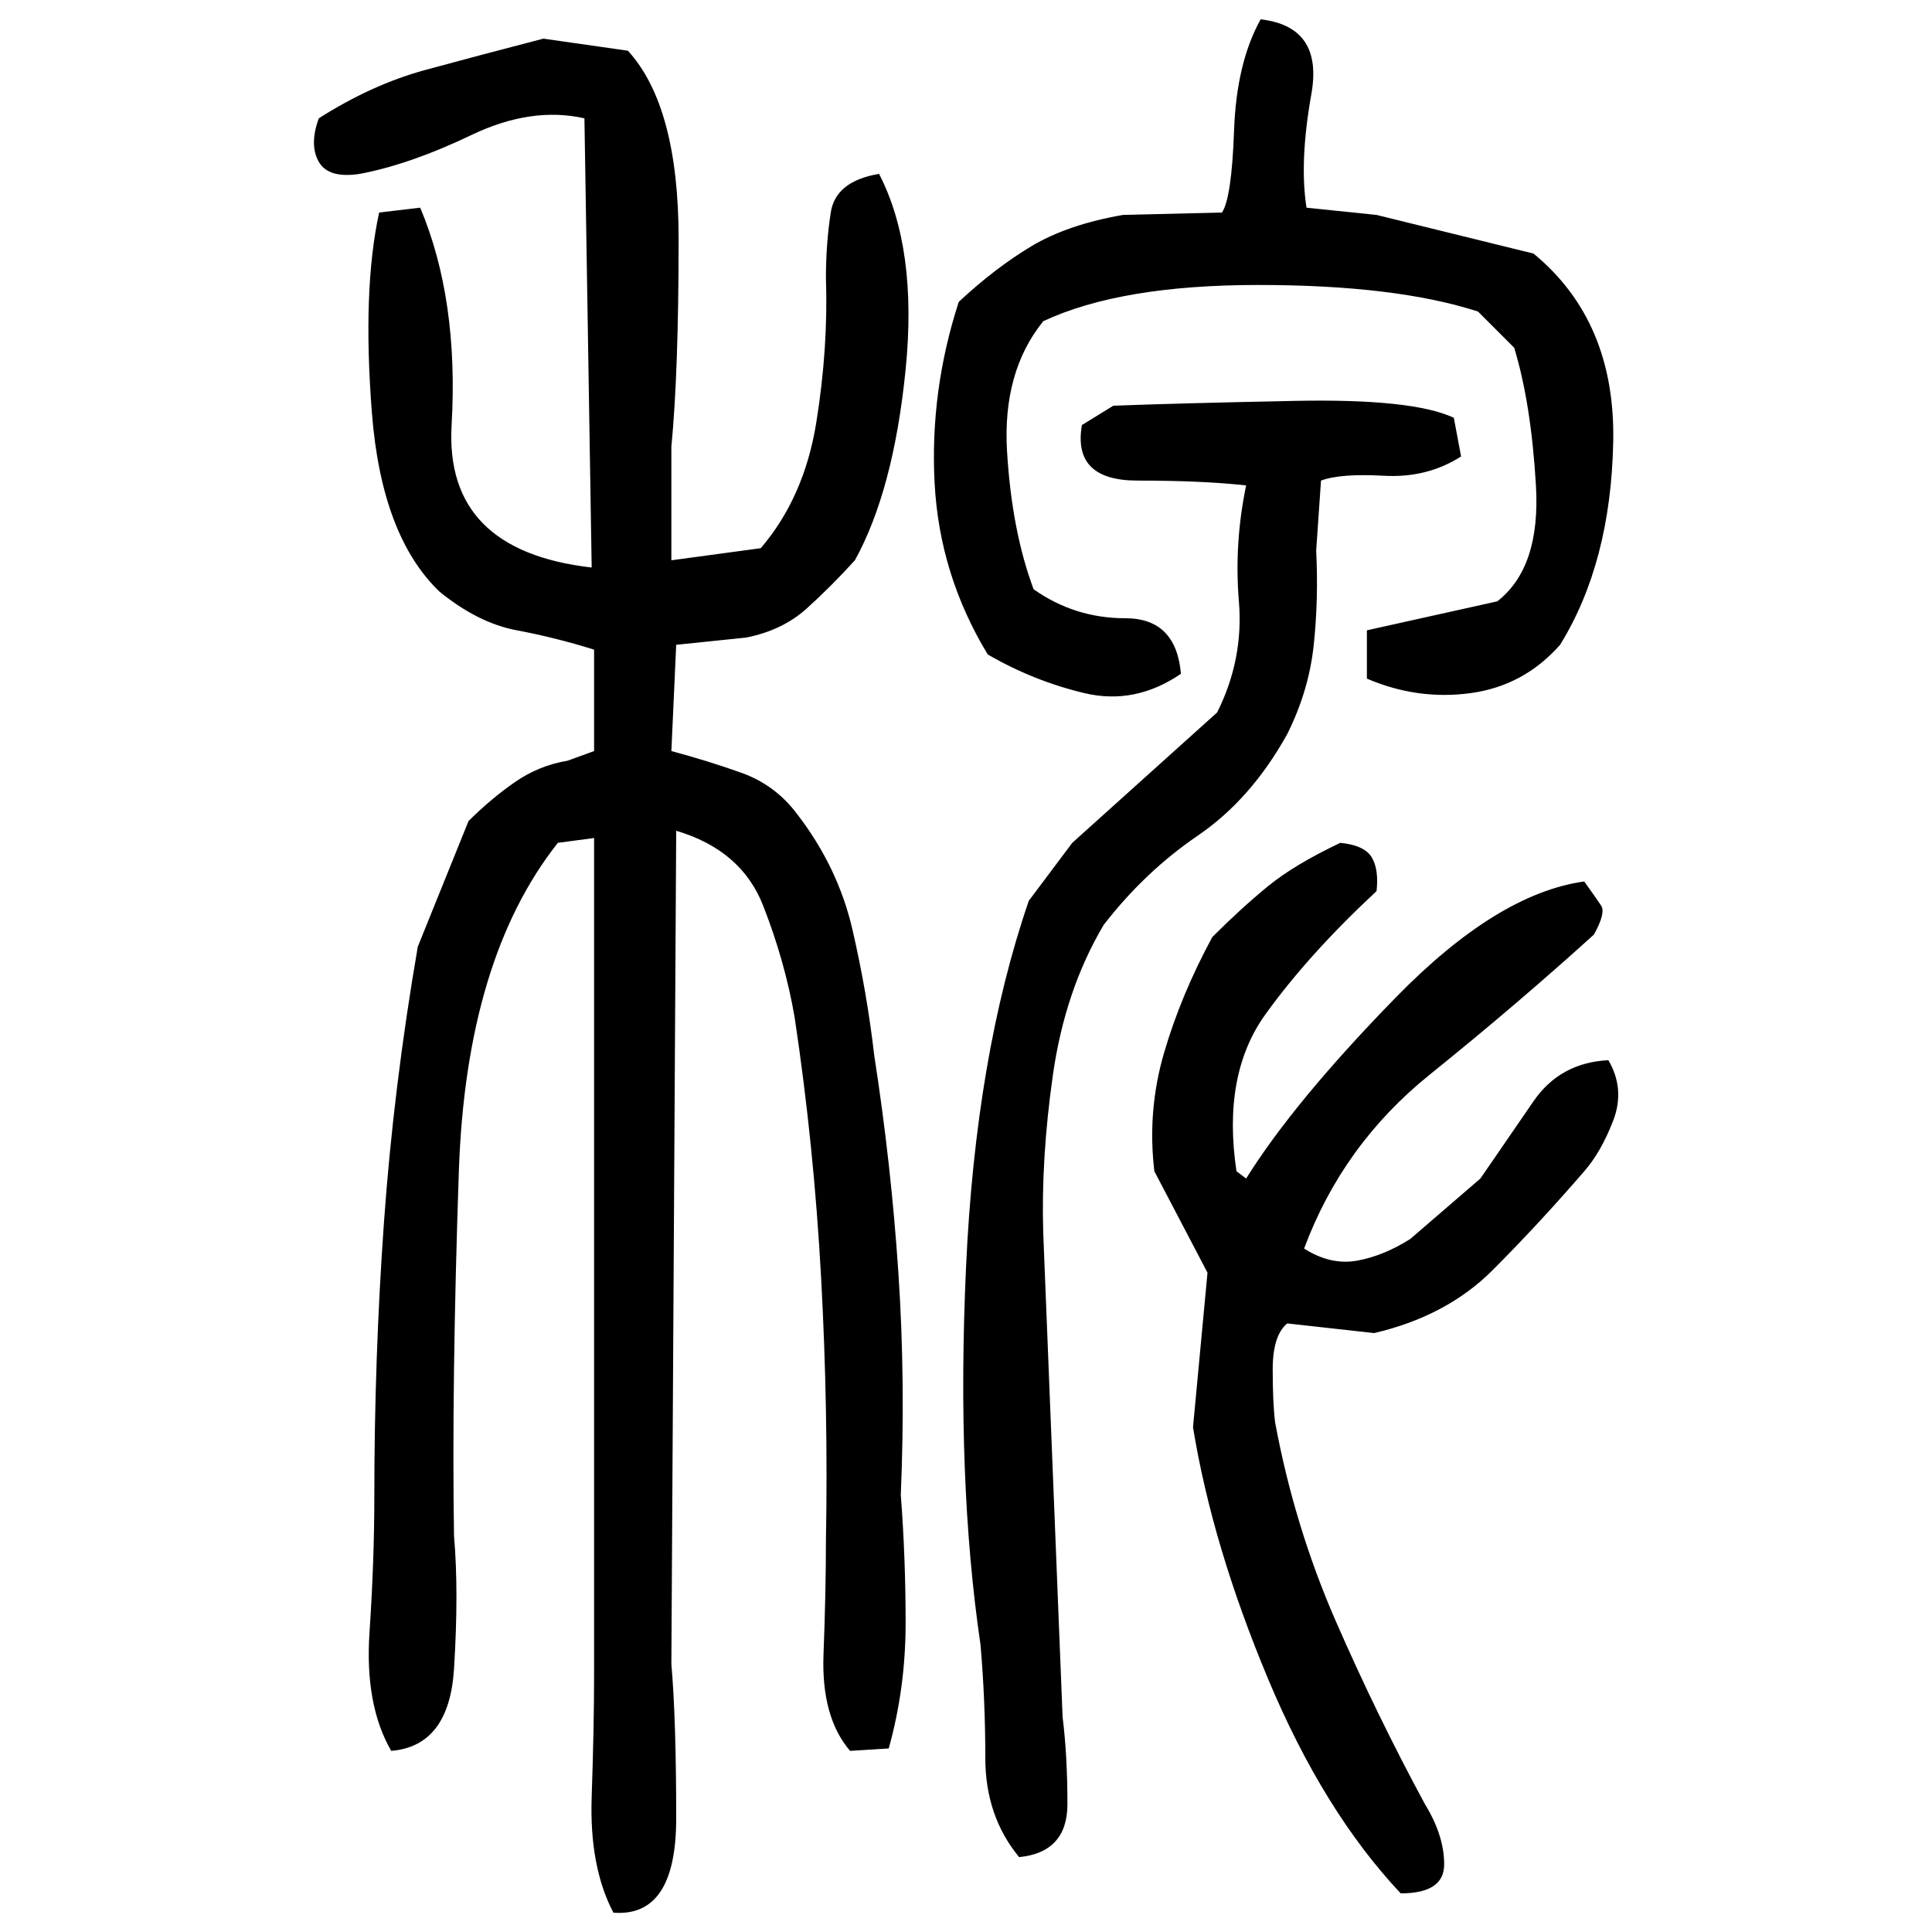 ﻿<?xml version="1.0" encoding="UTF-8" standalone="yes"?>
<svg xmlns="http://www.w3.org/2000/svg" height="100%" version="1.1" width="100%" viewBox="0 0 80 80">
  <g transform="scale(1)">
    <path fill="#000000" d="M52.2 0.8Q54.8 1.1 54.3 3.9T54.1 8.6L57 8.9L63.5 10.5Q66.9 13.3 66.8 18.3T64.6 26.7Q63.1 28.4 60.9 28.7T56.6 28.1V26.1L62.0 24.9Q63.8 23.5 63.6 20.1T62.7 14.4L61.2 12.9Q57.8 11.8 52.1 11.8T43.2 13.3Q41.5 15.4 41.7 18.7T42.8 24.4Q44.5 25.6 46.6 25.6T48.9 27.9Q47.0 29.2 44.9 28.7T40.9 27.1Q38.9 23.8 38.7 20T39.7 12.5Q41.2 11.1 42.7 10.2T46.5 8.9L50.6 8.8Q51.0 8.2 51.1 5.4T52.2 0.8ZM22.5 1.6L26 2.1Q28.1 4.4 28.1 9.9T27.8 18.5V23.2L31.5 22.7Q33.3 20.6 33.8 17.5T34.2 11.5Q34.2 10.1 34.4 8.8T36.4 7.2Q38 10.3 37.5 15.3T35.4 23.2Q34.4 24.3 33.4 25.2T30.9 26.4L28 26.7L27.8 31.1Q29.3 31.5 30.7 32T33 33.7Q34.7 35.9 35.3 38.5T36.2 43.7Q36.9 48.2 37.2 52.7T37.3 61.9Q37.5 64.5 37.5 67.2T36.8 72.4L35.2 72.5Q34 71.1 34.1 68.5T34.2 63.8Q34.3 58.4 34 52.9T32.9 42.1Q32.5 39.8 31.6 37.5T28 34.4L27.8 68.9Q28 71.2 28 75.3T25.4 79.2Q24.4 77.3 24.5 74.4T24.6 69.3V44.7V34.7L23.1 34.9Q19.3 39.7 19.0 48.5T18.8 63.6Q19.0 65.9 18.8 69.1T16.2 72.5Q15.1 70.6 15.3 67.6T15.5 62Q15.5 56.2 15.9 50.6T17.3 39.2L19.4 34.0Q20.3 33.1 21.3 32.4T23.5 31.5L24.6 31.1V26.9Q23.0 26.4 21.4 26.1T18.2 24.5Q15.8 22.2 15.4 17.1T15.7 8.8L17.4 8.6Q19.0 12.4 18.7 17.6T24.5 23.5L24.2 4.9Q22 4.4 19.5 5.6T14.9 7.2Q13.6 7.4 13.2 6.7T13.2 4.9Q15.4 3.5 17.6 2.9T22.5 1.6ZM46.1 16.8Q48.7 16.7 53.6 16.6T60.2 17.3L60.5 18.9Q59.1 19.8 57.3 19.7T54.7 19.9L54.5 22.8Q54.6 24.8 54.4 26.7T53.3 30.4Q51.8 33.1 49.6 34.6T45.7 38.3Q44.1 41 43.6 44.5T43.2 51.1L44 71.1Q44.2 72.7 44.2 74.7T42.2 76.9Q40.8 75.2 40.8 72.8T40.6 68.1Q39.6 61.3 40 52.5T42.6 37.3L44.4 34.9L50.4 29.5Q51.5 27.3 51.3 24.9T51.6 20.1Q49.8 19.9 47.1 19.9T44.8 17.6L46.1 16.8ZM55.5 34.9Q56.5 35.0 56.8 35.5T57 36.9Q54.2 39.5 52.4 42T51.2 48.5L51.6 48.8Q53.6 45.6 57.8 41.3T65.6 36.5Q66.1 37.2 66.3 37.5T66 38.7Q62.8 41.6 59.2 44.5T54.0 51.7Q55.1 52.4 56.2 52.2T58.4 51.3L61.3 48.8Q62.4 47.2 63.5 45.6T66.6 43.9Q67.3 45.1 66.8 46.4T65.6 48.5Q63.7 50.7 61.8 52.6T56.9 55.2L53.3 54.8Q52.7 55.3 52.7 56.7T52.8 58.9Q53.6 63.2 55.3 67.1T59.0 74.7Q59.8 76 59.8 77.2T58 78.4Q54.8 75.0 52.5 69.5T49.4 59.1L50 52.7L47.8 48.5Q47.5 46 48.2 43.6T50.2 38.8Q51.4 37.6 52.5 36.7T55.5 34.9Z" />
  </g>
</svg>
